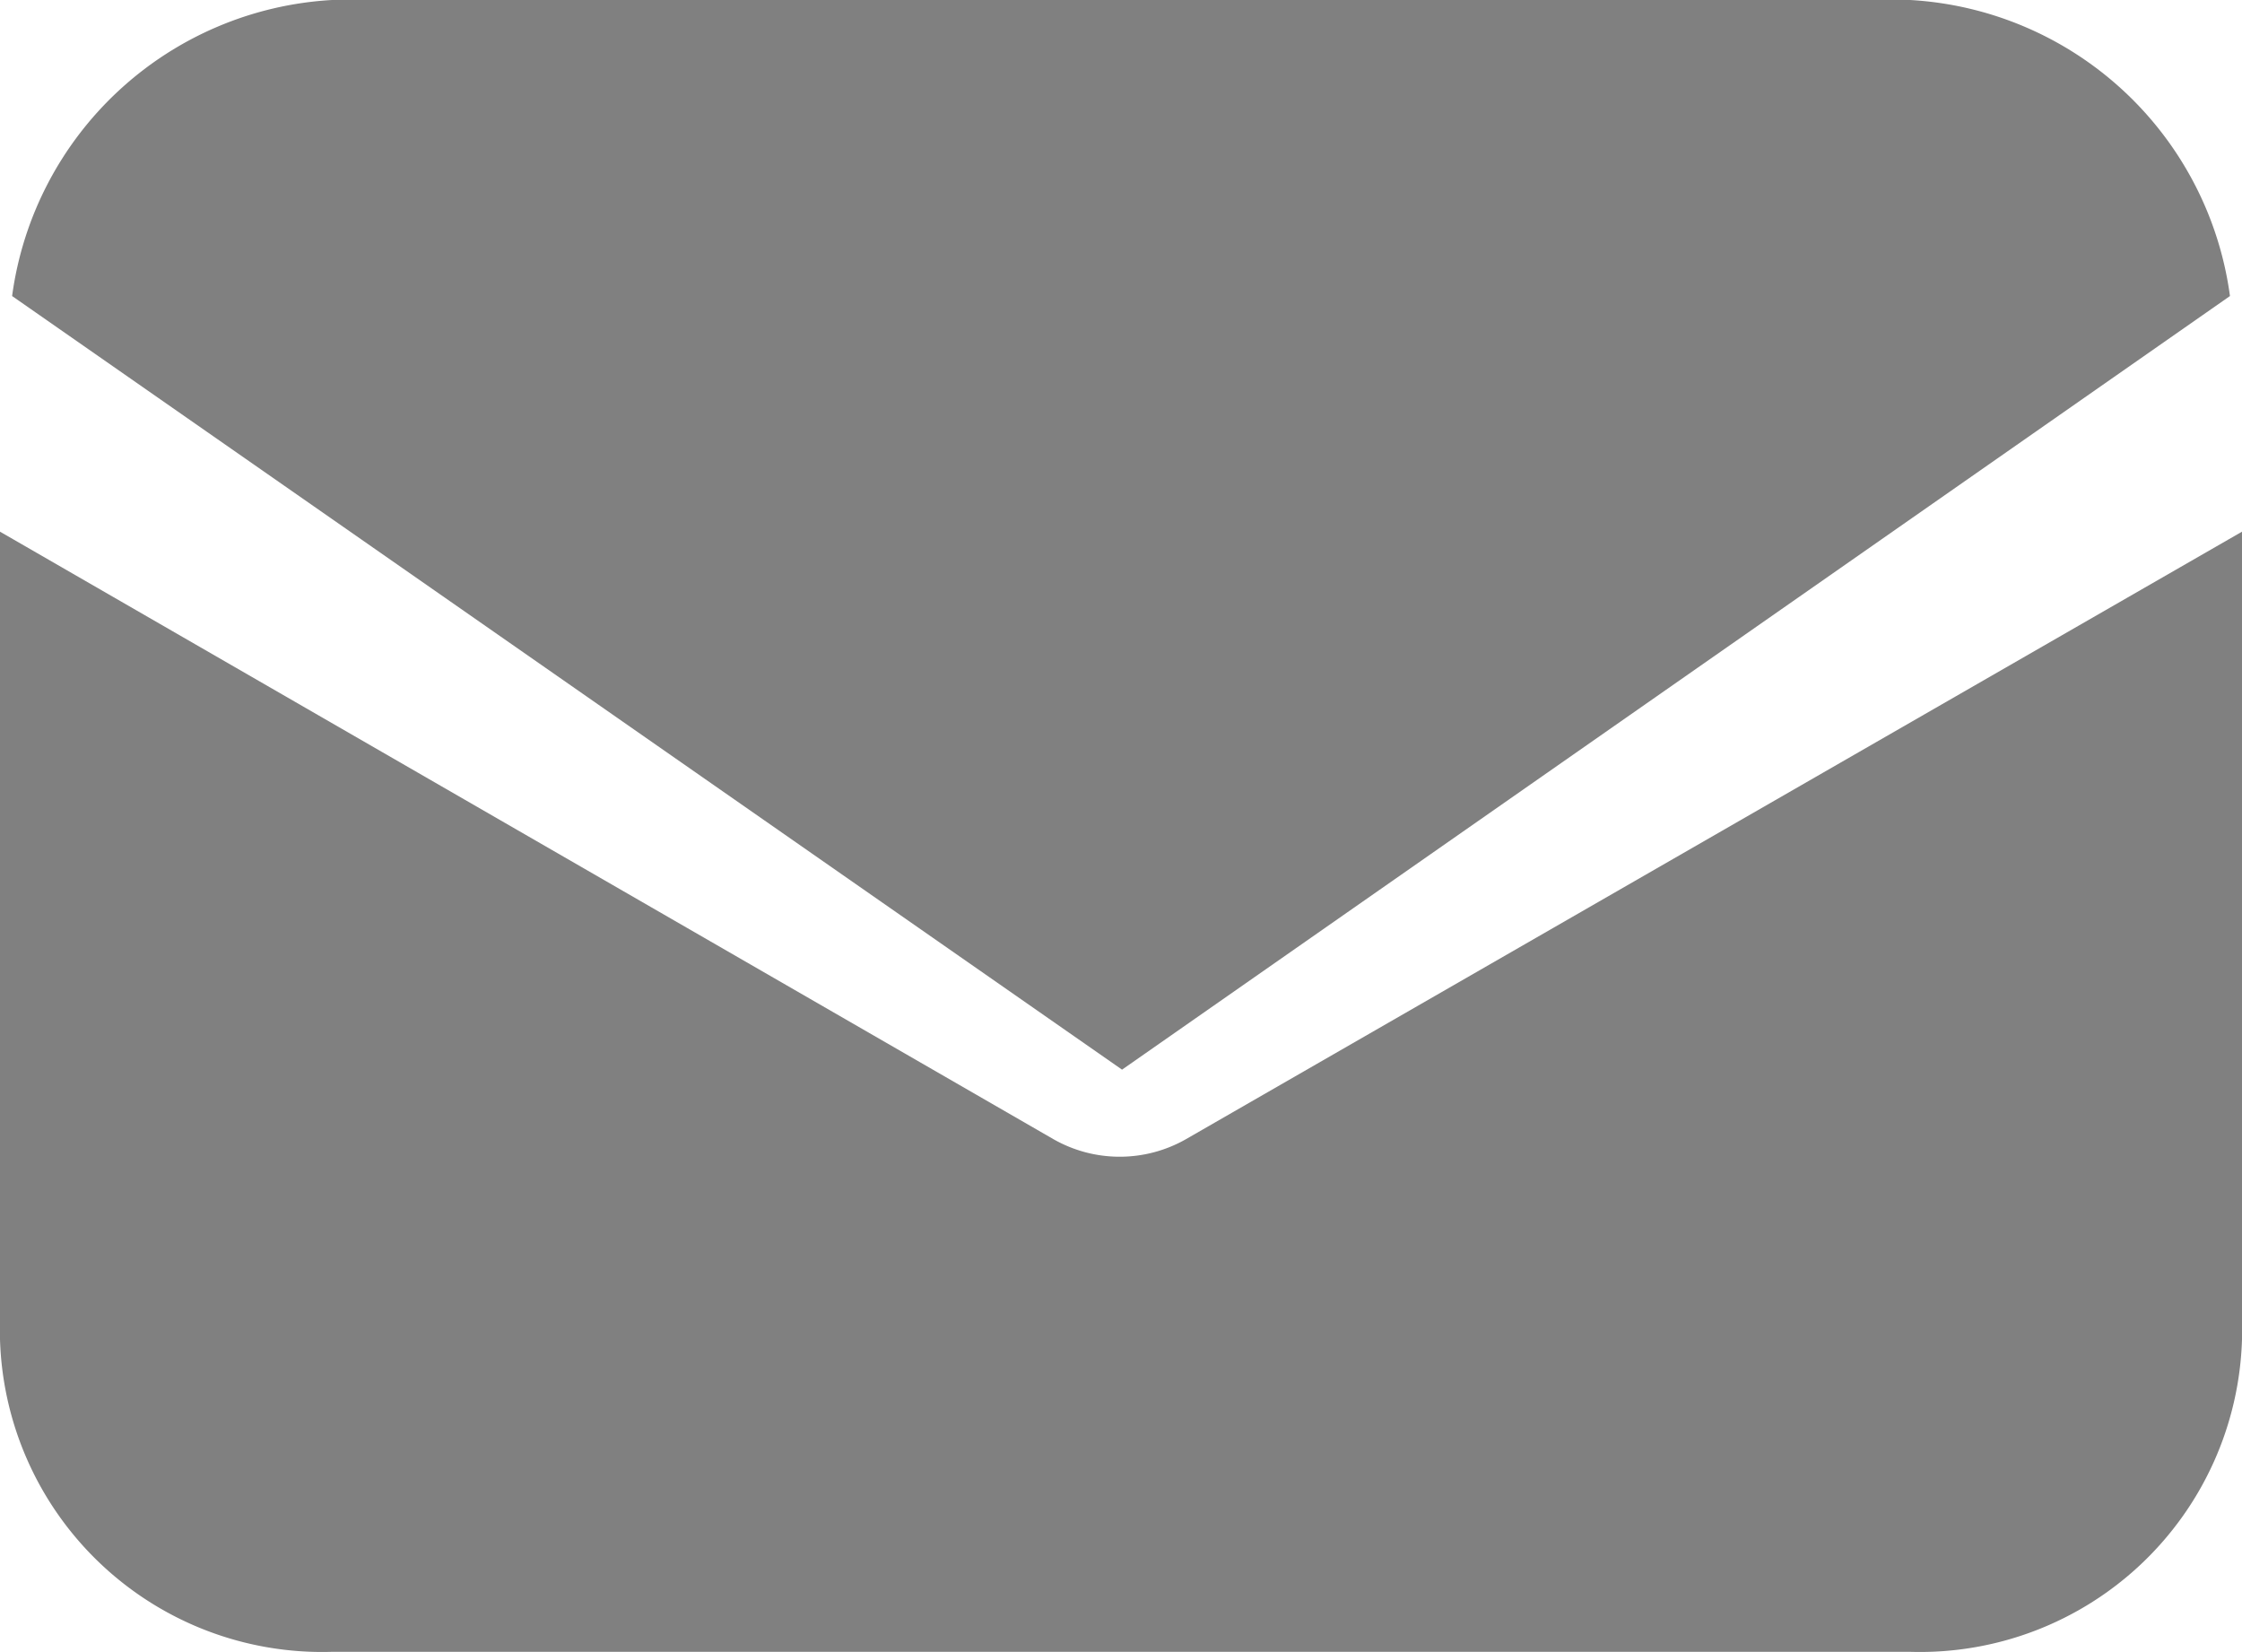 <svg xmlns="http://www.w3.org/2000/svg" width="30" height="22.102" viewBox="0 0 30 22.102">
  <g id="email" transform="translate(0 -57.088)">
    <g id="Group_213" data-name="Group 213" transform="translate(0 64.202)">
      <g id="Group_212" data-name="Group 212" transform="translate(0 0)">
        <path id="Path_228" data-name="Path 228" d="M15.868,155.329a1.791,1.791,0,0,1-1.771,0L0,147.2v10.806a4.311,4.311,0,0,0,4.427,4.182H25.573A4.311,4.311,0,0,0,30,158.006V147.2Z" transform="translate(0 -147.2)" fill="gray"/>
      </g>
    </g>
    <g id="Group_215" data-name="Group 215" transform="translate(0.162 57.088)">
      <g id="Group_214" data-name="Group 214" transform="translate(0 0)">
        <path id="Path_229" data-name="Path 229" d="M27.445,57.088H6.328a4.581,4.581,0,0,0-4.28,3.961L16.9,71.4,31.725,61.049A4.581,4.581,0,0,0,27.445,57.088Z" transform="translate(-2.048 -57.088)" fill="gray"/>
      </g>
    </g>
  </g>
</svg>
